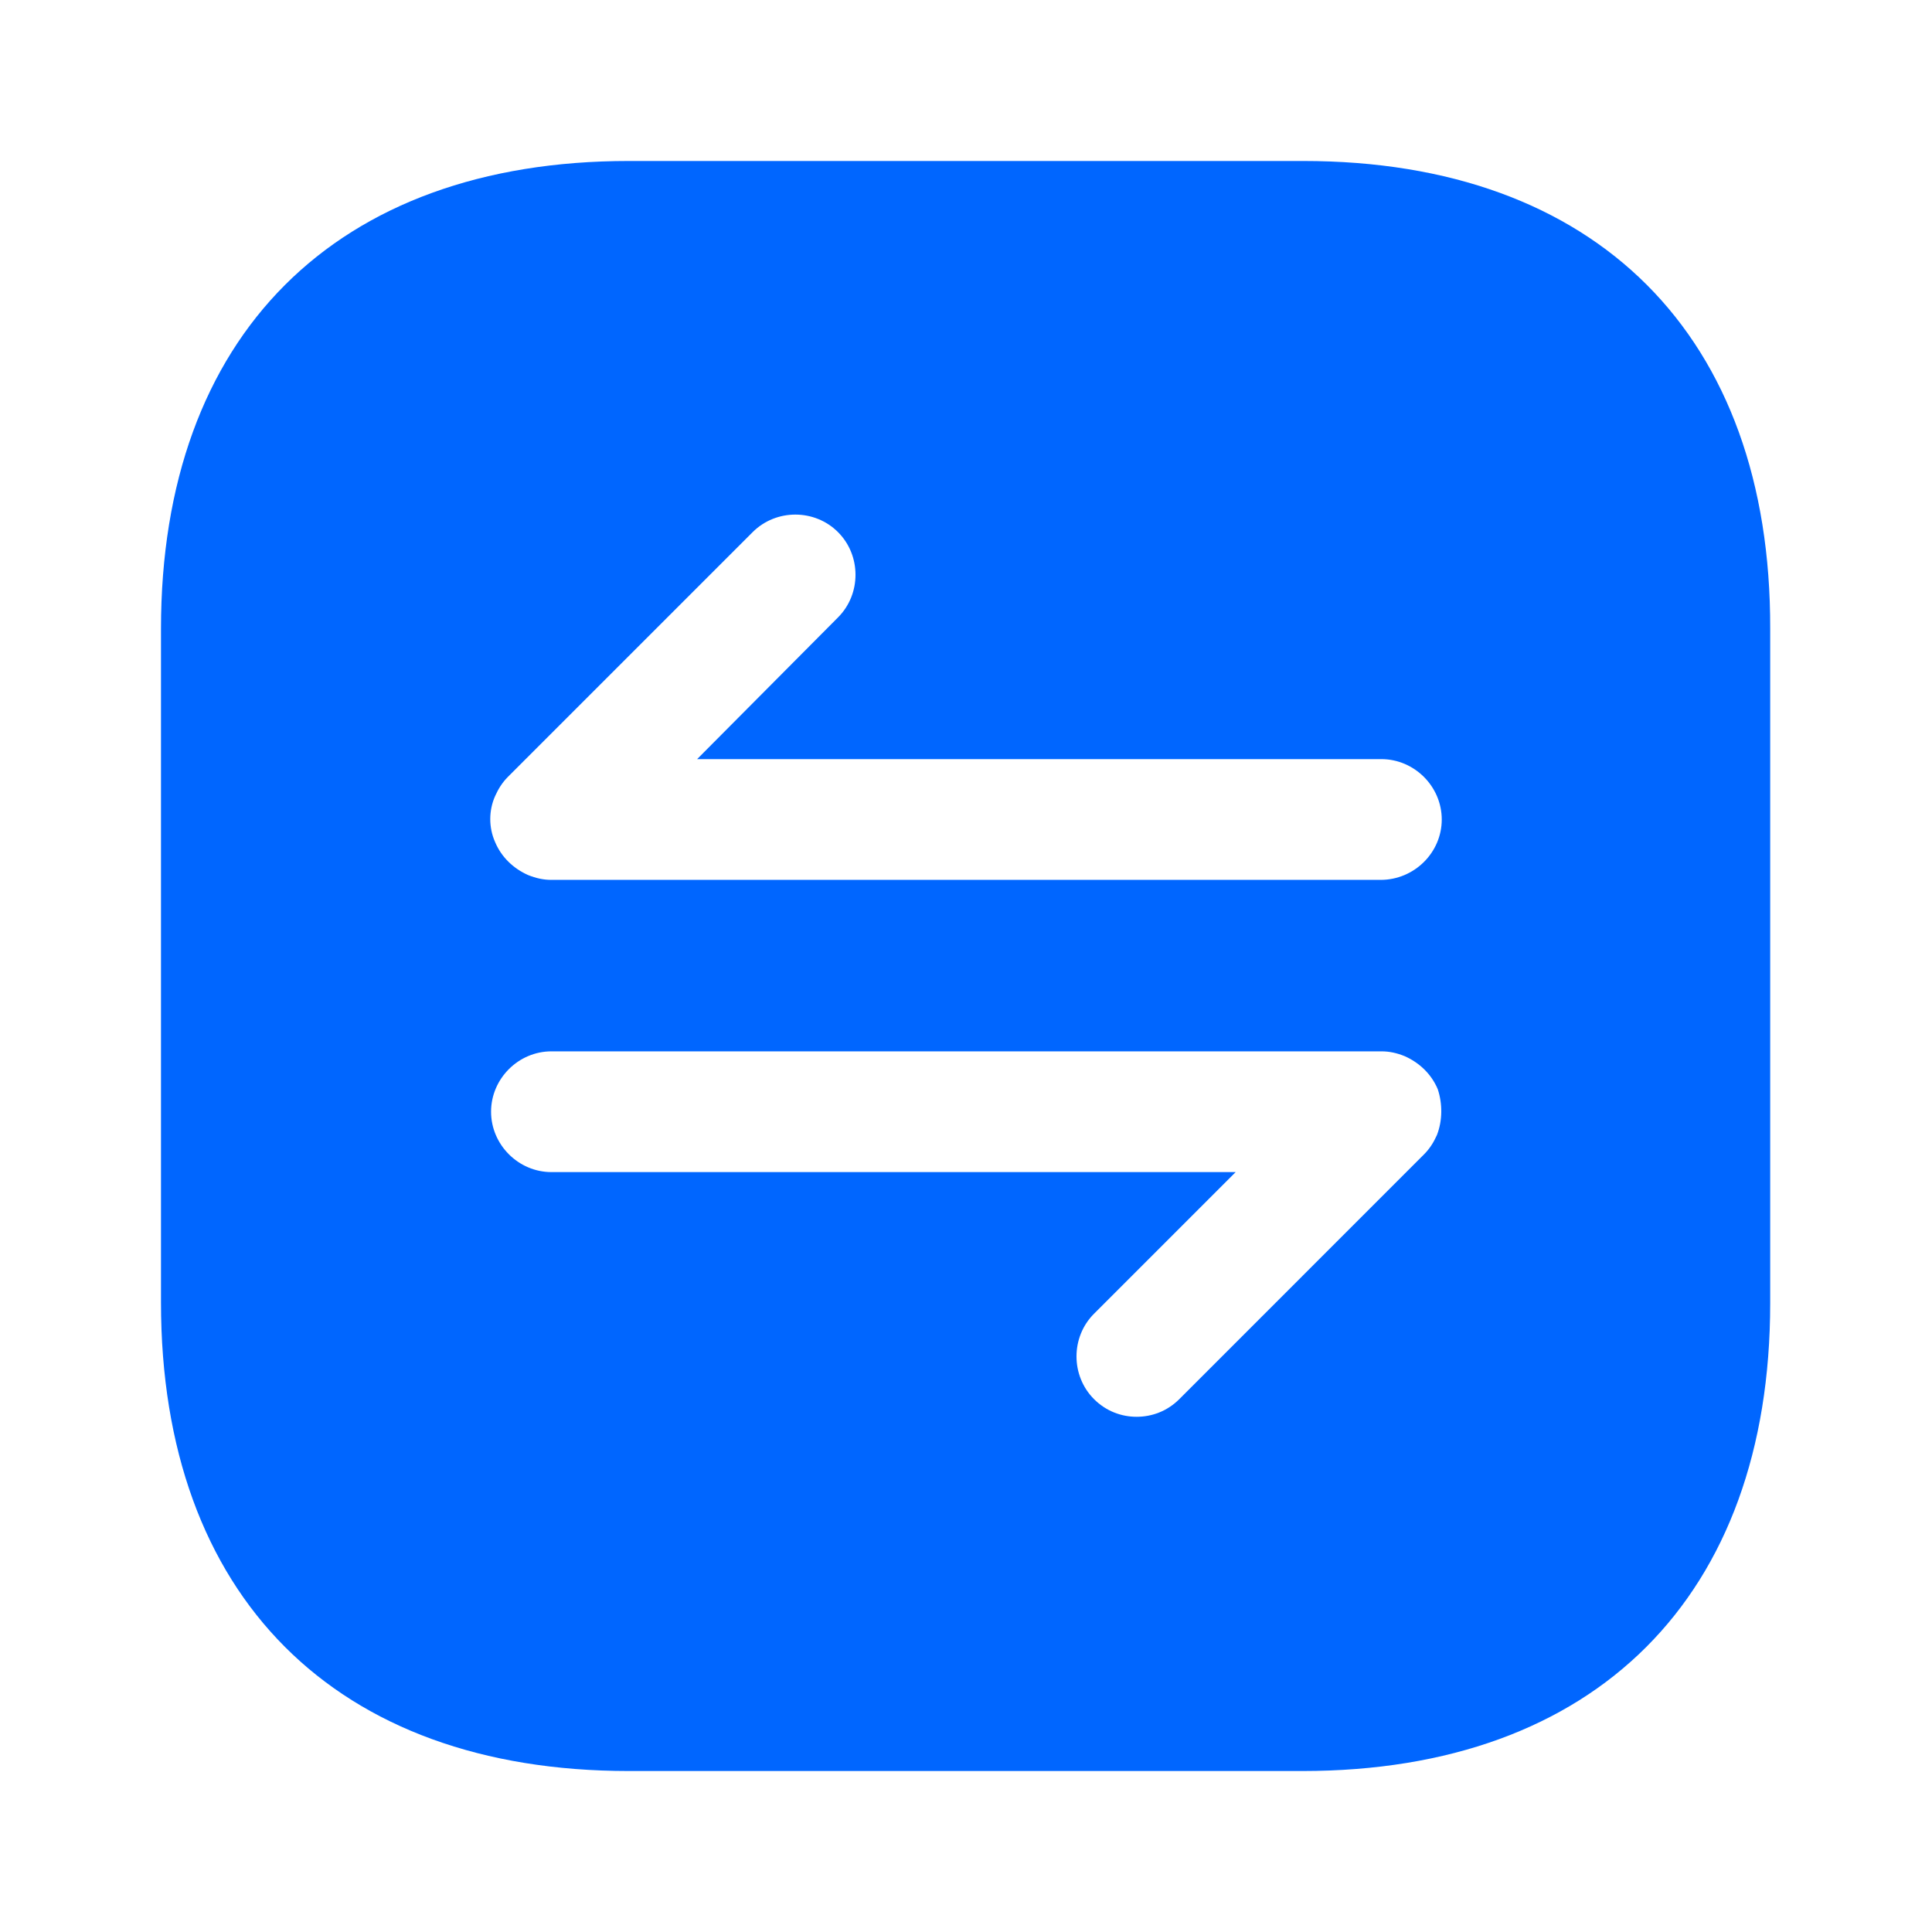 <?xml version="1.0" encoding="UTF-8"?>
<svg width="40px" height="40px" viewBox="0 0 40 40" version="1.1" xmlns="http://www.w3.org/2000/svg" xmlns:xlink="http://www.w3.org/1999/xlink">
    <title>Property 1=bold</title>
    <g id="12" stroke="none" stroke-width="1" fill="none" fill-rule="evenodd">
        <g id="类目页" transform="translate(-891, -1721)">
            <g id="编组-27" transform="translate(88, 1631)">
                <g id="编组-35备份-5" transform="translate(779, 66)">
                    <g id="Property-1=bold" transform="translate(24, 24)">
                        <path d="M0,0 L40,0 L40,40 L0,40 Z" id="Property-1=bold-(Background)"></path>
                        <g id="arrange-square">
                            <path d="M40,0 L40,40 L0,40 L0,0 L40,0 Z" id="Vector" opacity="0"></path>
                            <path d="M13.017,3.333 C6.95,3.333 3.333,6.95 3.333,13.017 L3.333,26.967 C3.333,33.05 6.95,36.667 13.017,36.667 L26.967,36.667 C33.033,36.667 36.65,33.05 36.65,26.983 L36.65,13.017 C36.667,6.95 33.05,3.333 26.983,3.333 L13.017,3.333 Z M29.483,23.9 L24.417,28.967 C24.167,29.217 23.85,29.333 23.533,29.333 C23.217,29.333 22.9,29.217 22.65,28.967 C22.167,28.483 22.167,27.683 22.65,27.2 L25.583,24.267 L11.417,24.267 C10.733,24.267 10.167,23.7 10.167,23.017 C10.167,22.333 10.733,21.767 11.417,21.767 L28.6,21.767 C28.767,21.767 28.917,21.8 29.083,21.867 C29.383,22 29.633,22.233 29.767,22.55 C29.867,22.85 29.867,23.2 29.75,23.5 C29.683,23.65 29.6,23.783 29.483,23.9 Z M11.417,18.217 C11.25,18.217 11.1,18.183 10.933,18.117 C10.633,17.983 10.383,17.75 10.25,17.433 C10.117,17.133 10.117,16.783 10.25,16.483 C10.317,16.333 10.4,16.2 10.517,16.083 L15.583,11.017 C16.067,10.533 16.867,10.533 17.35,11.017 C17.833,11.5 17.833,12.3 17.35,12.783 L14.433,15.717 L28.6,15.717 C29.283,15.717 29.85,16.283 29.85,16.967 C29.85,17.65 29.283,18.217 28.583,18.217 L11.417,18.217 Z" id="Vector" fill="#0066FF" fill-rule="nonzero"></path>
                        </g>
                    </g>
                </g>
            </g>
        </g>
    </g>
</svg>